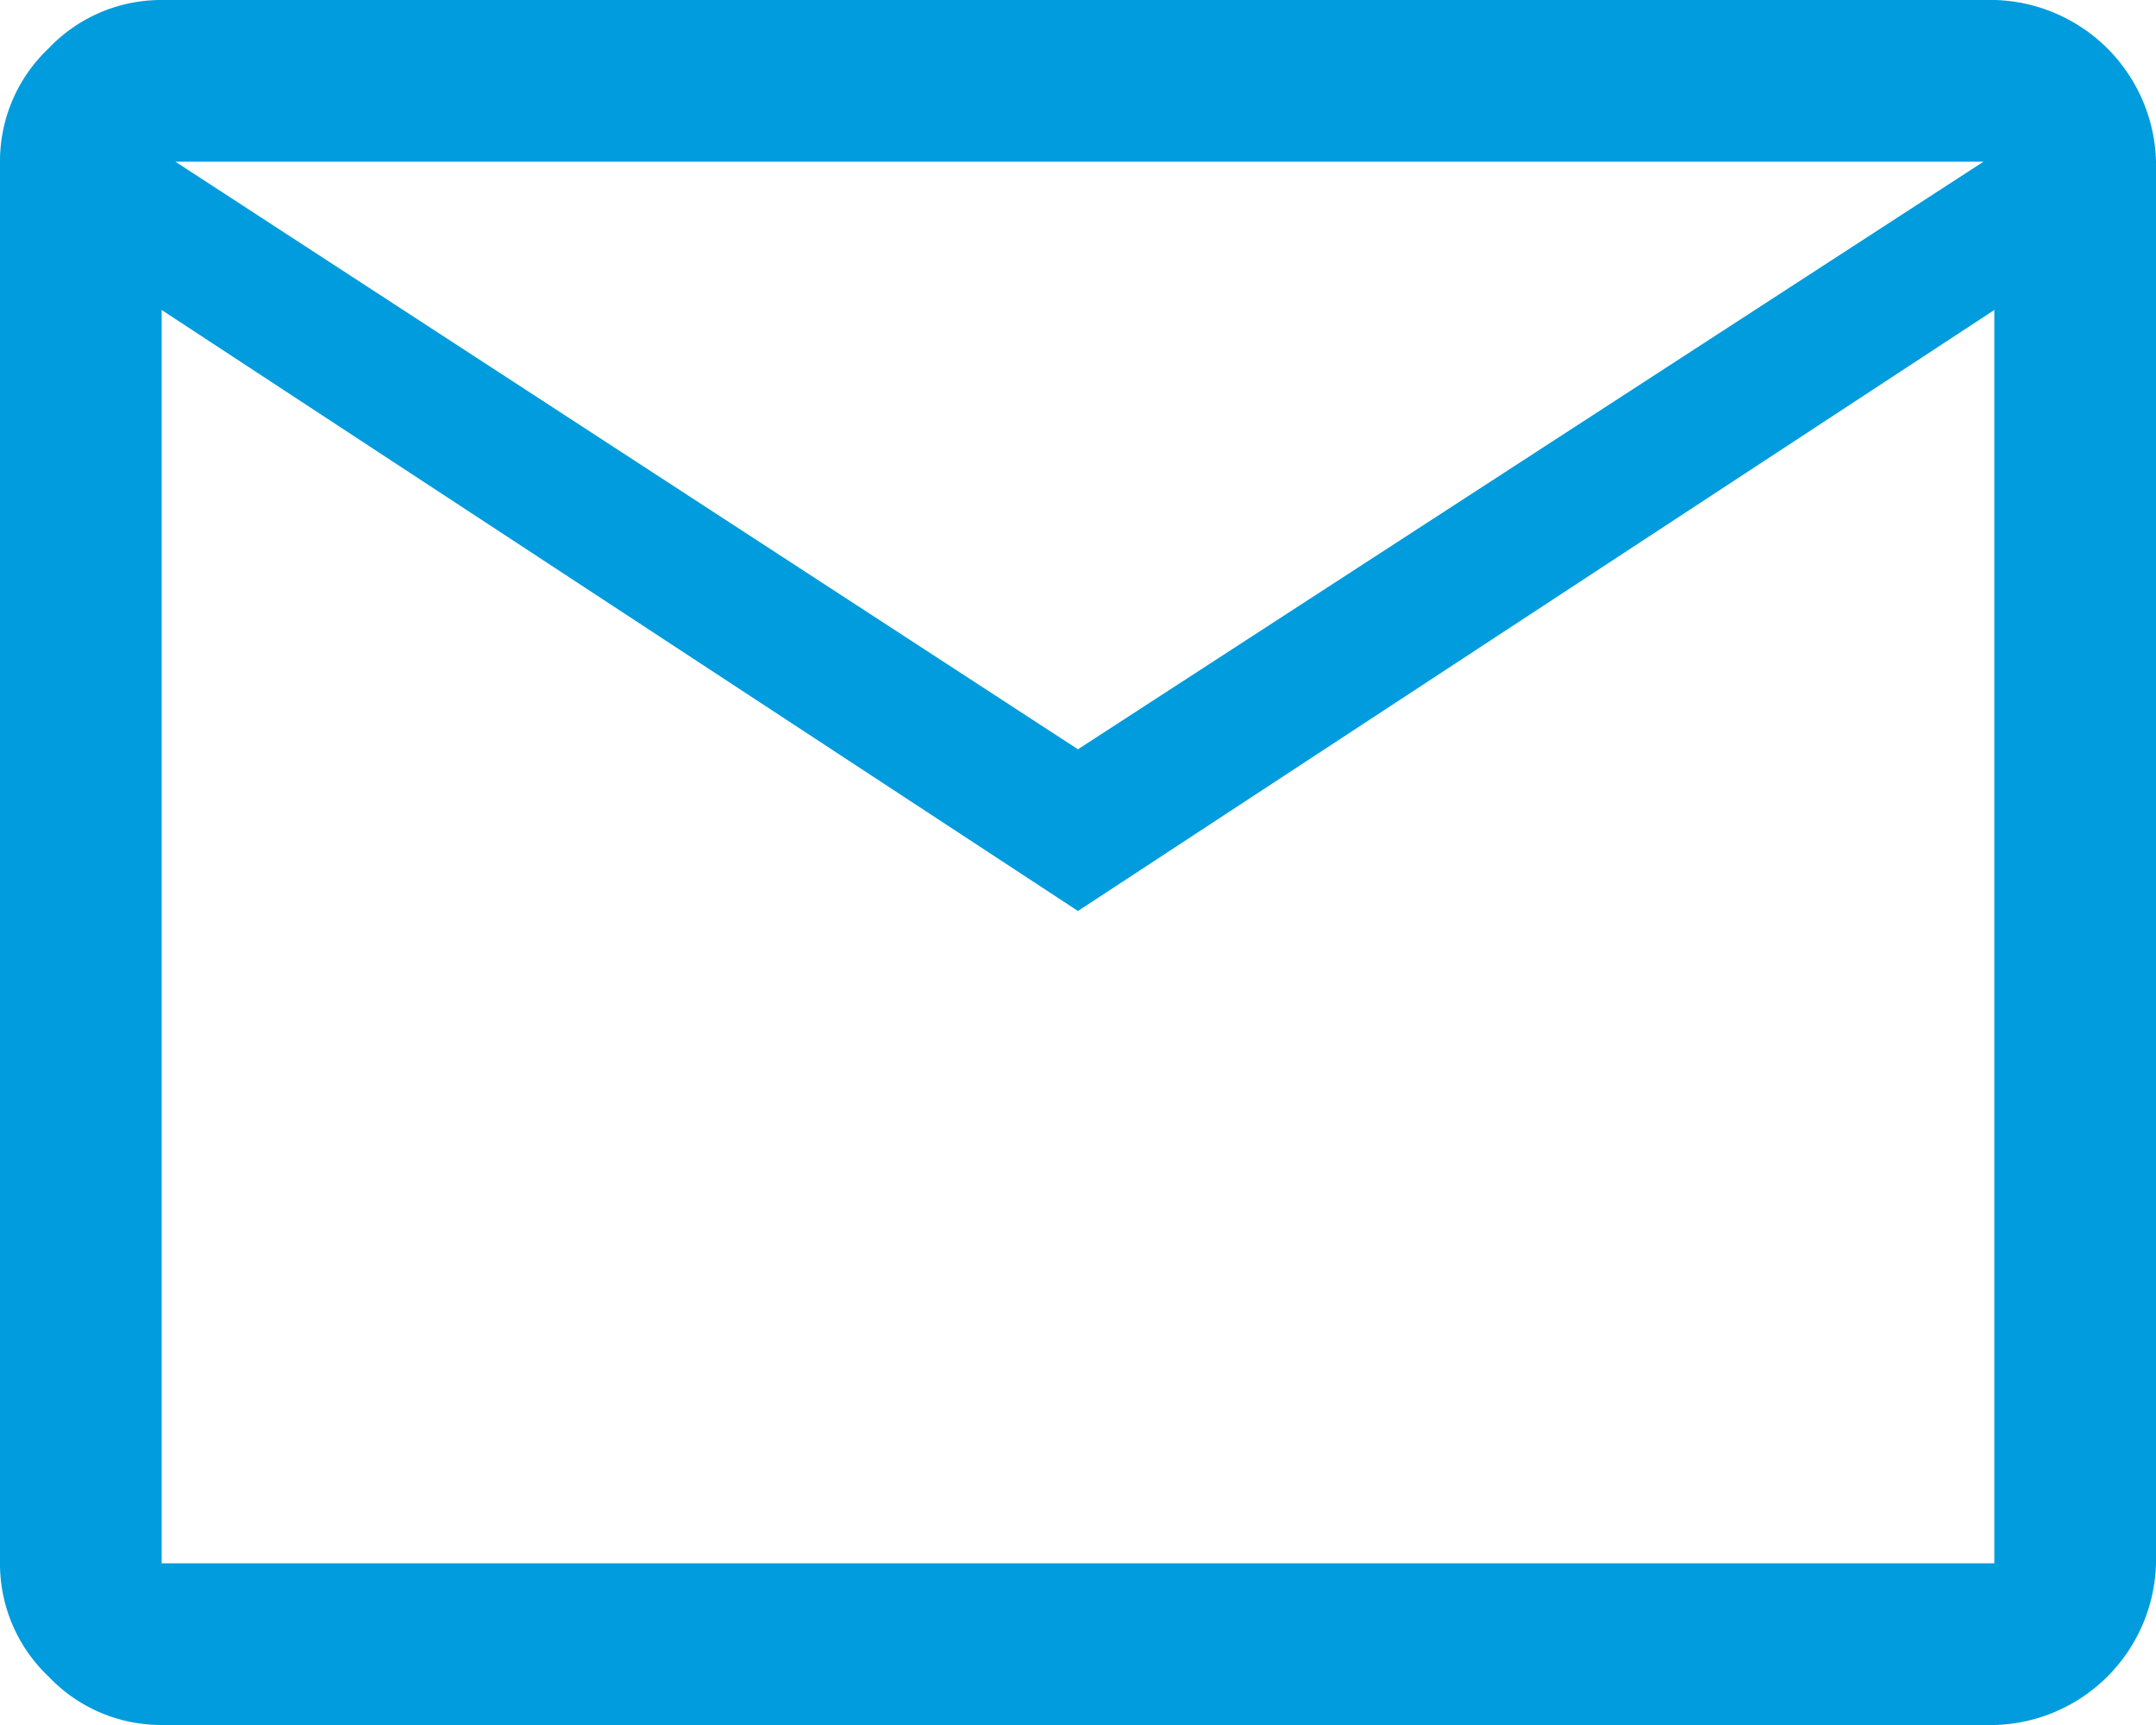 <svg xmlns="http://www.w3.org/2000/svg" width="27.045" height="21.636" viewBox="0 0 27.045 21.636">
  <path id="mail_FILL0_wght400_GRAD0_opsz48_1_" data-name="mail_FILL0_wght400_GRAD0_opsz48 (1)" d="M6.028,29.636a1.946,1.946,0,0,1-1.42-.609A1.946,1.946,0,0,1,4,27.608V10.028a1.946,1.946,0,0,1,.609-1.42A1.946,1.946,0,0,1,6.028,8H29.017a2.08,2.08,0,0,1,2.028,2.028V27.608a2.08,2.08,0,0,1-2.028,2.028ZM17.522,19.426,6.028,11.888v15.72H29.017V11.888Zm0-2.028,11.359-7.37H6.2ZM6.028,11.888v0Z" transform="translate(-4 -8)" fill="#009cdd"/>
</svg>
